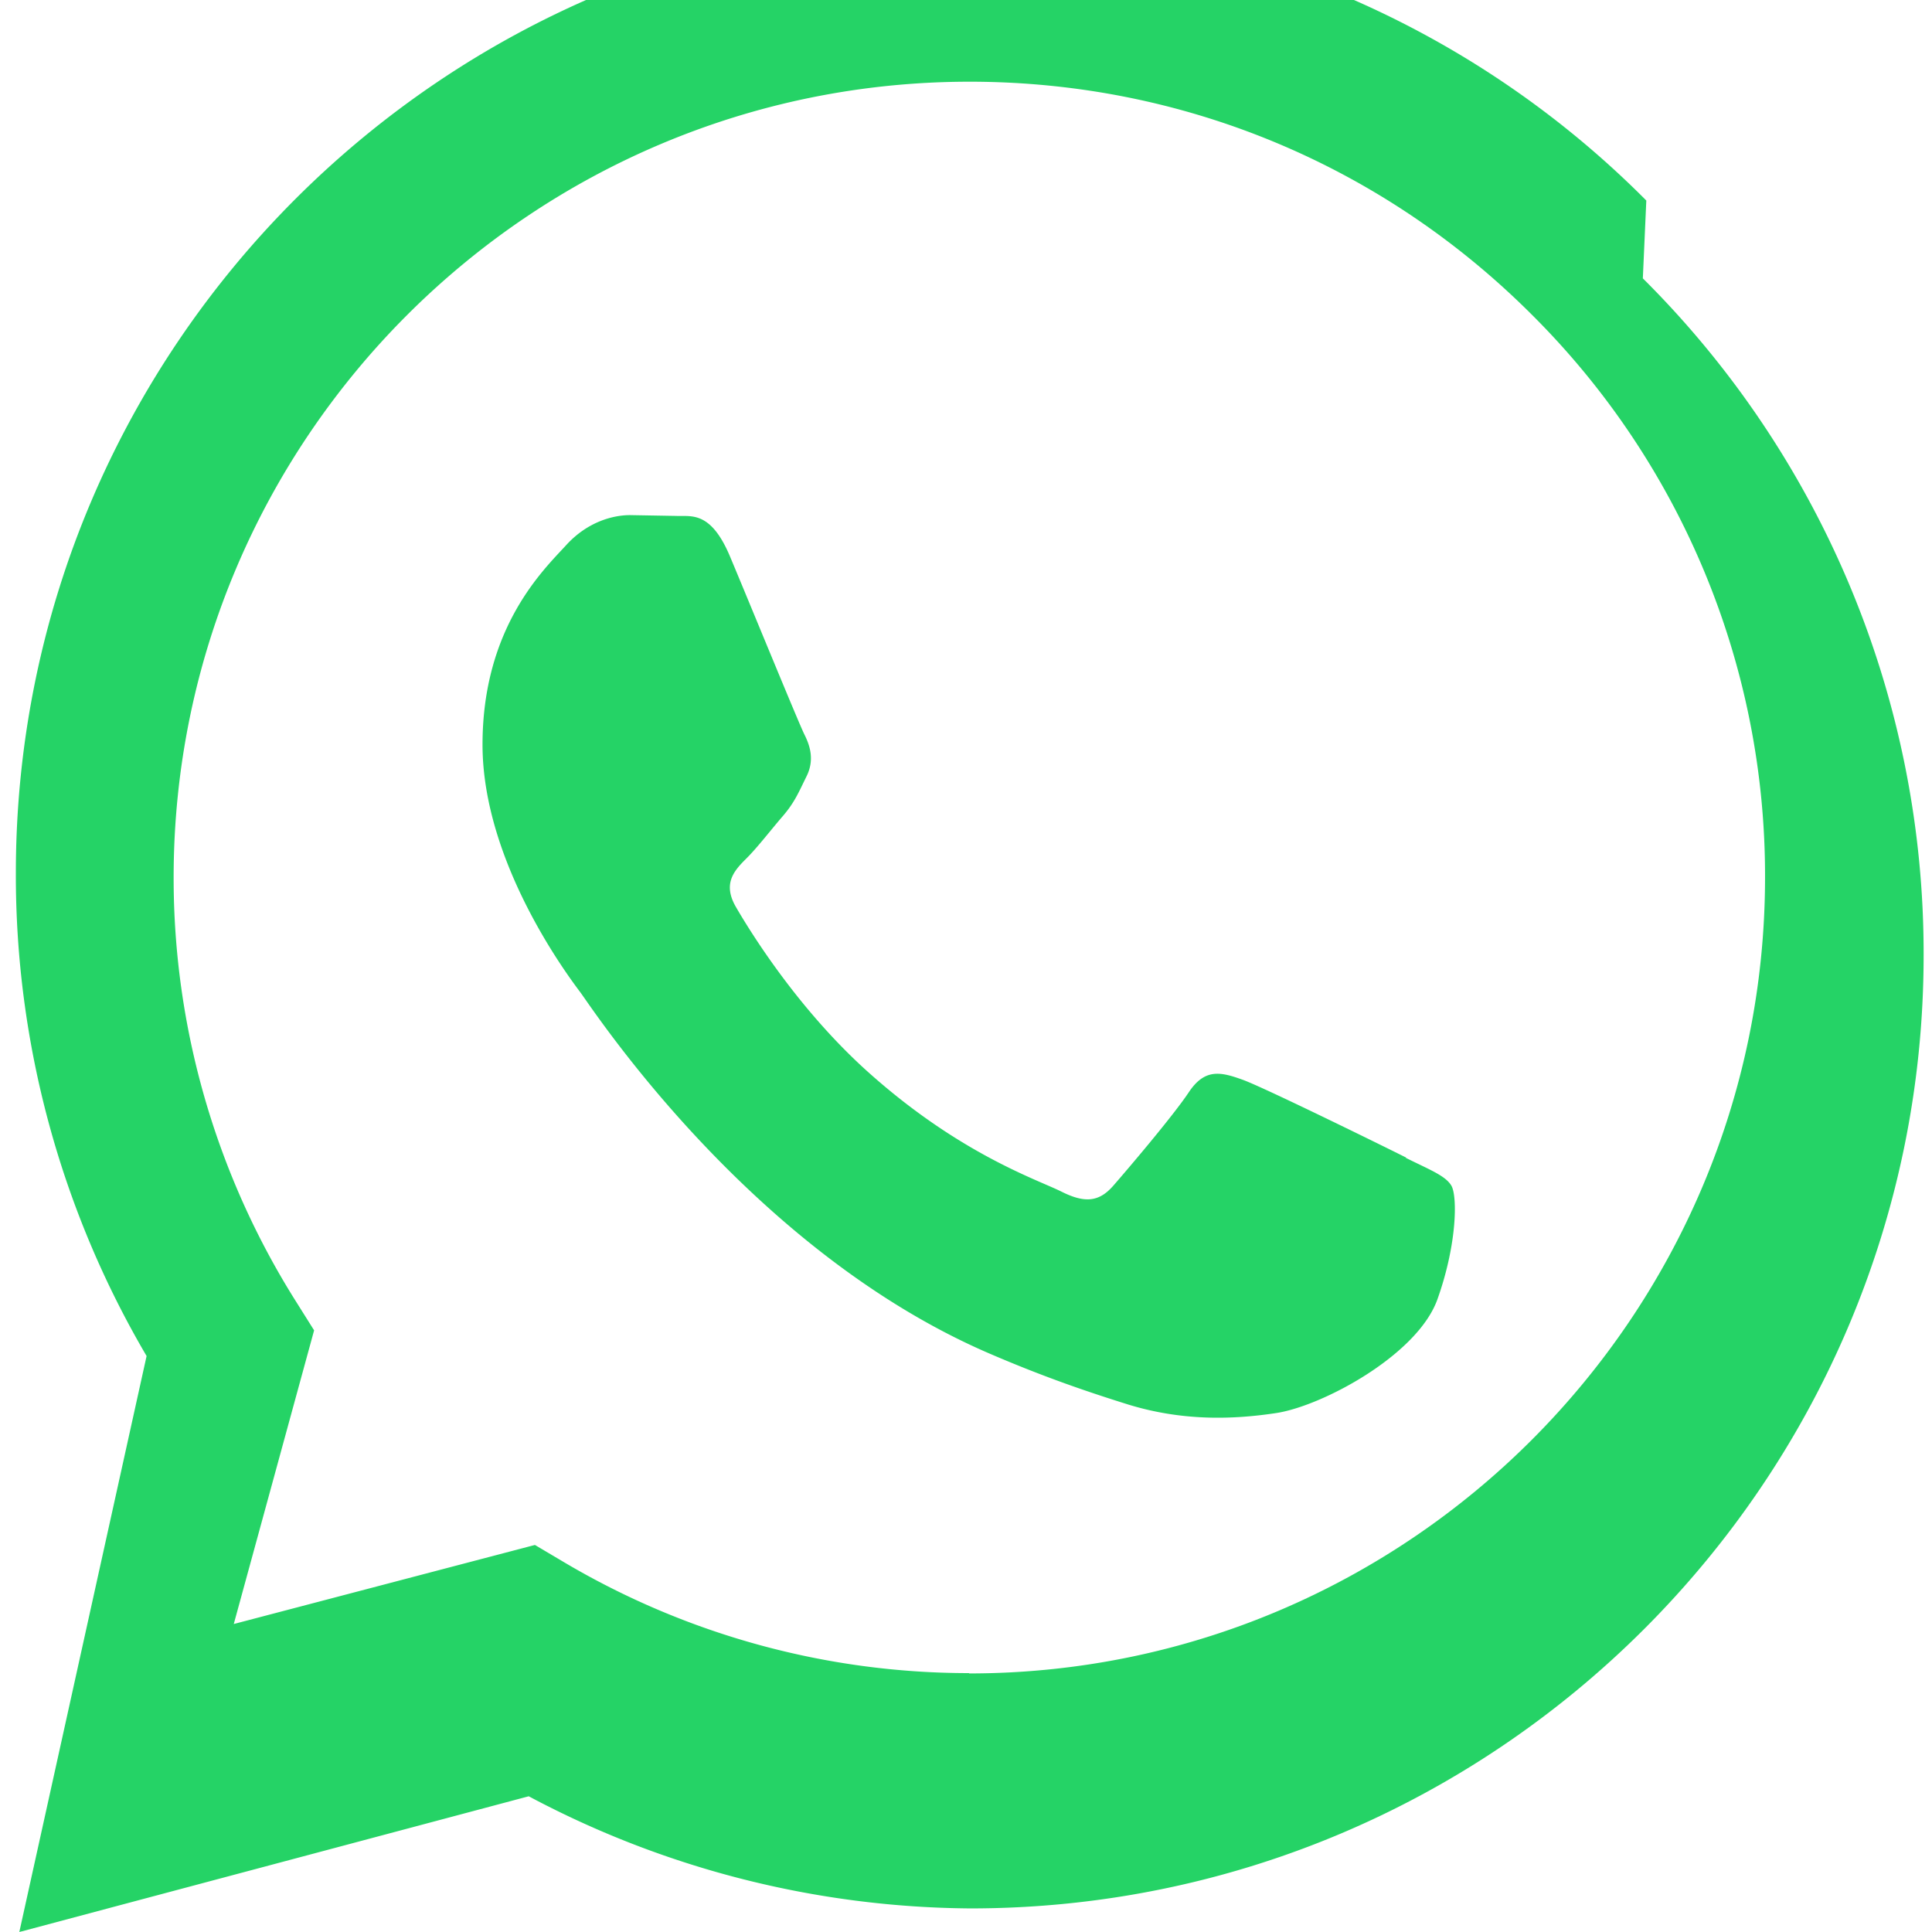 <svg xmlns="http://www.w3.org/2000/svg" width="32" height="32" fill="#25D366" viewBox="0 0 24 24">
  <path d="M17.472 14.382c-.297-.149-1.758-.867-2.03-.967-.273-.099-.472-.148-.672.15-.197.297-.768.967-.94 1.164-.173.198-.347.223-.644.074-.297-.149-1.255-.462-2.39-1.475-.883-.788-1.48-1.761-1.653-2.059-.173-.297-.018-.458.13-.606.134-.133.298-.347.447-.52.15-.173.2-.298.298-.497.099-.198.05-.372-.025-.521-.074-.149-.672-1.611-.922-2.206-.242-.58-.487-.501-.672-.51l-.573-.01c-.198 0-.52.074-.792.372s-1.04 1.016-1.04 2.479 1.065 2.876 1.213 3.074c.149.198 2.096 3.2 5.077 4.487.709.306 1.262.489 1.694.625.712.227 1.36.195 1.872.118.571-.085 1.758-.719 2.006-1.413.248-.694.248-1.289.173-1.413-.074-.124-.272-.198-.57-.347m-5.421 6.403h-.001a9.87 9.87 0 01-5.031-1.378l-.361-.214-3.741.982.998-3.648-.235-.374a9.86 9.86 0 01-1.51-5.253c.001-5.45 4.437-9.884 9.888-9.884 2.64 0 5.122 1.03 6.988 2.898a9.825 9.825 0 012.893 6.991c-.003 5.45-4.437 9.884-9.888 9.884m8.413-18.297a11.815 11.815 0 00-8.413-3.488c-6.531 0-11.838 5.306-11.841 11.836a11.79 11.79 0 001.624 6.006L.24 24l6.328-1.686a11.84 11.84 0 005.482 1.393h.005c6.53 0 11.838-5.306 11.841-11.836a11.82 11.82 0 00-3.488-8.413"></path>
</svg>
